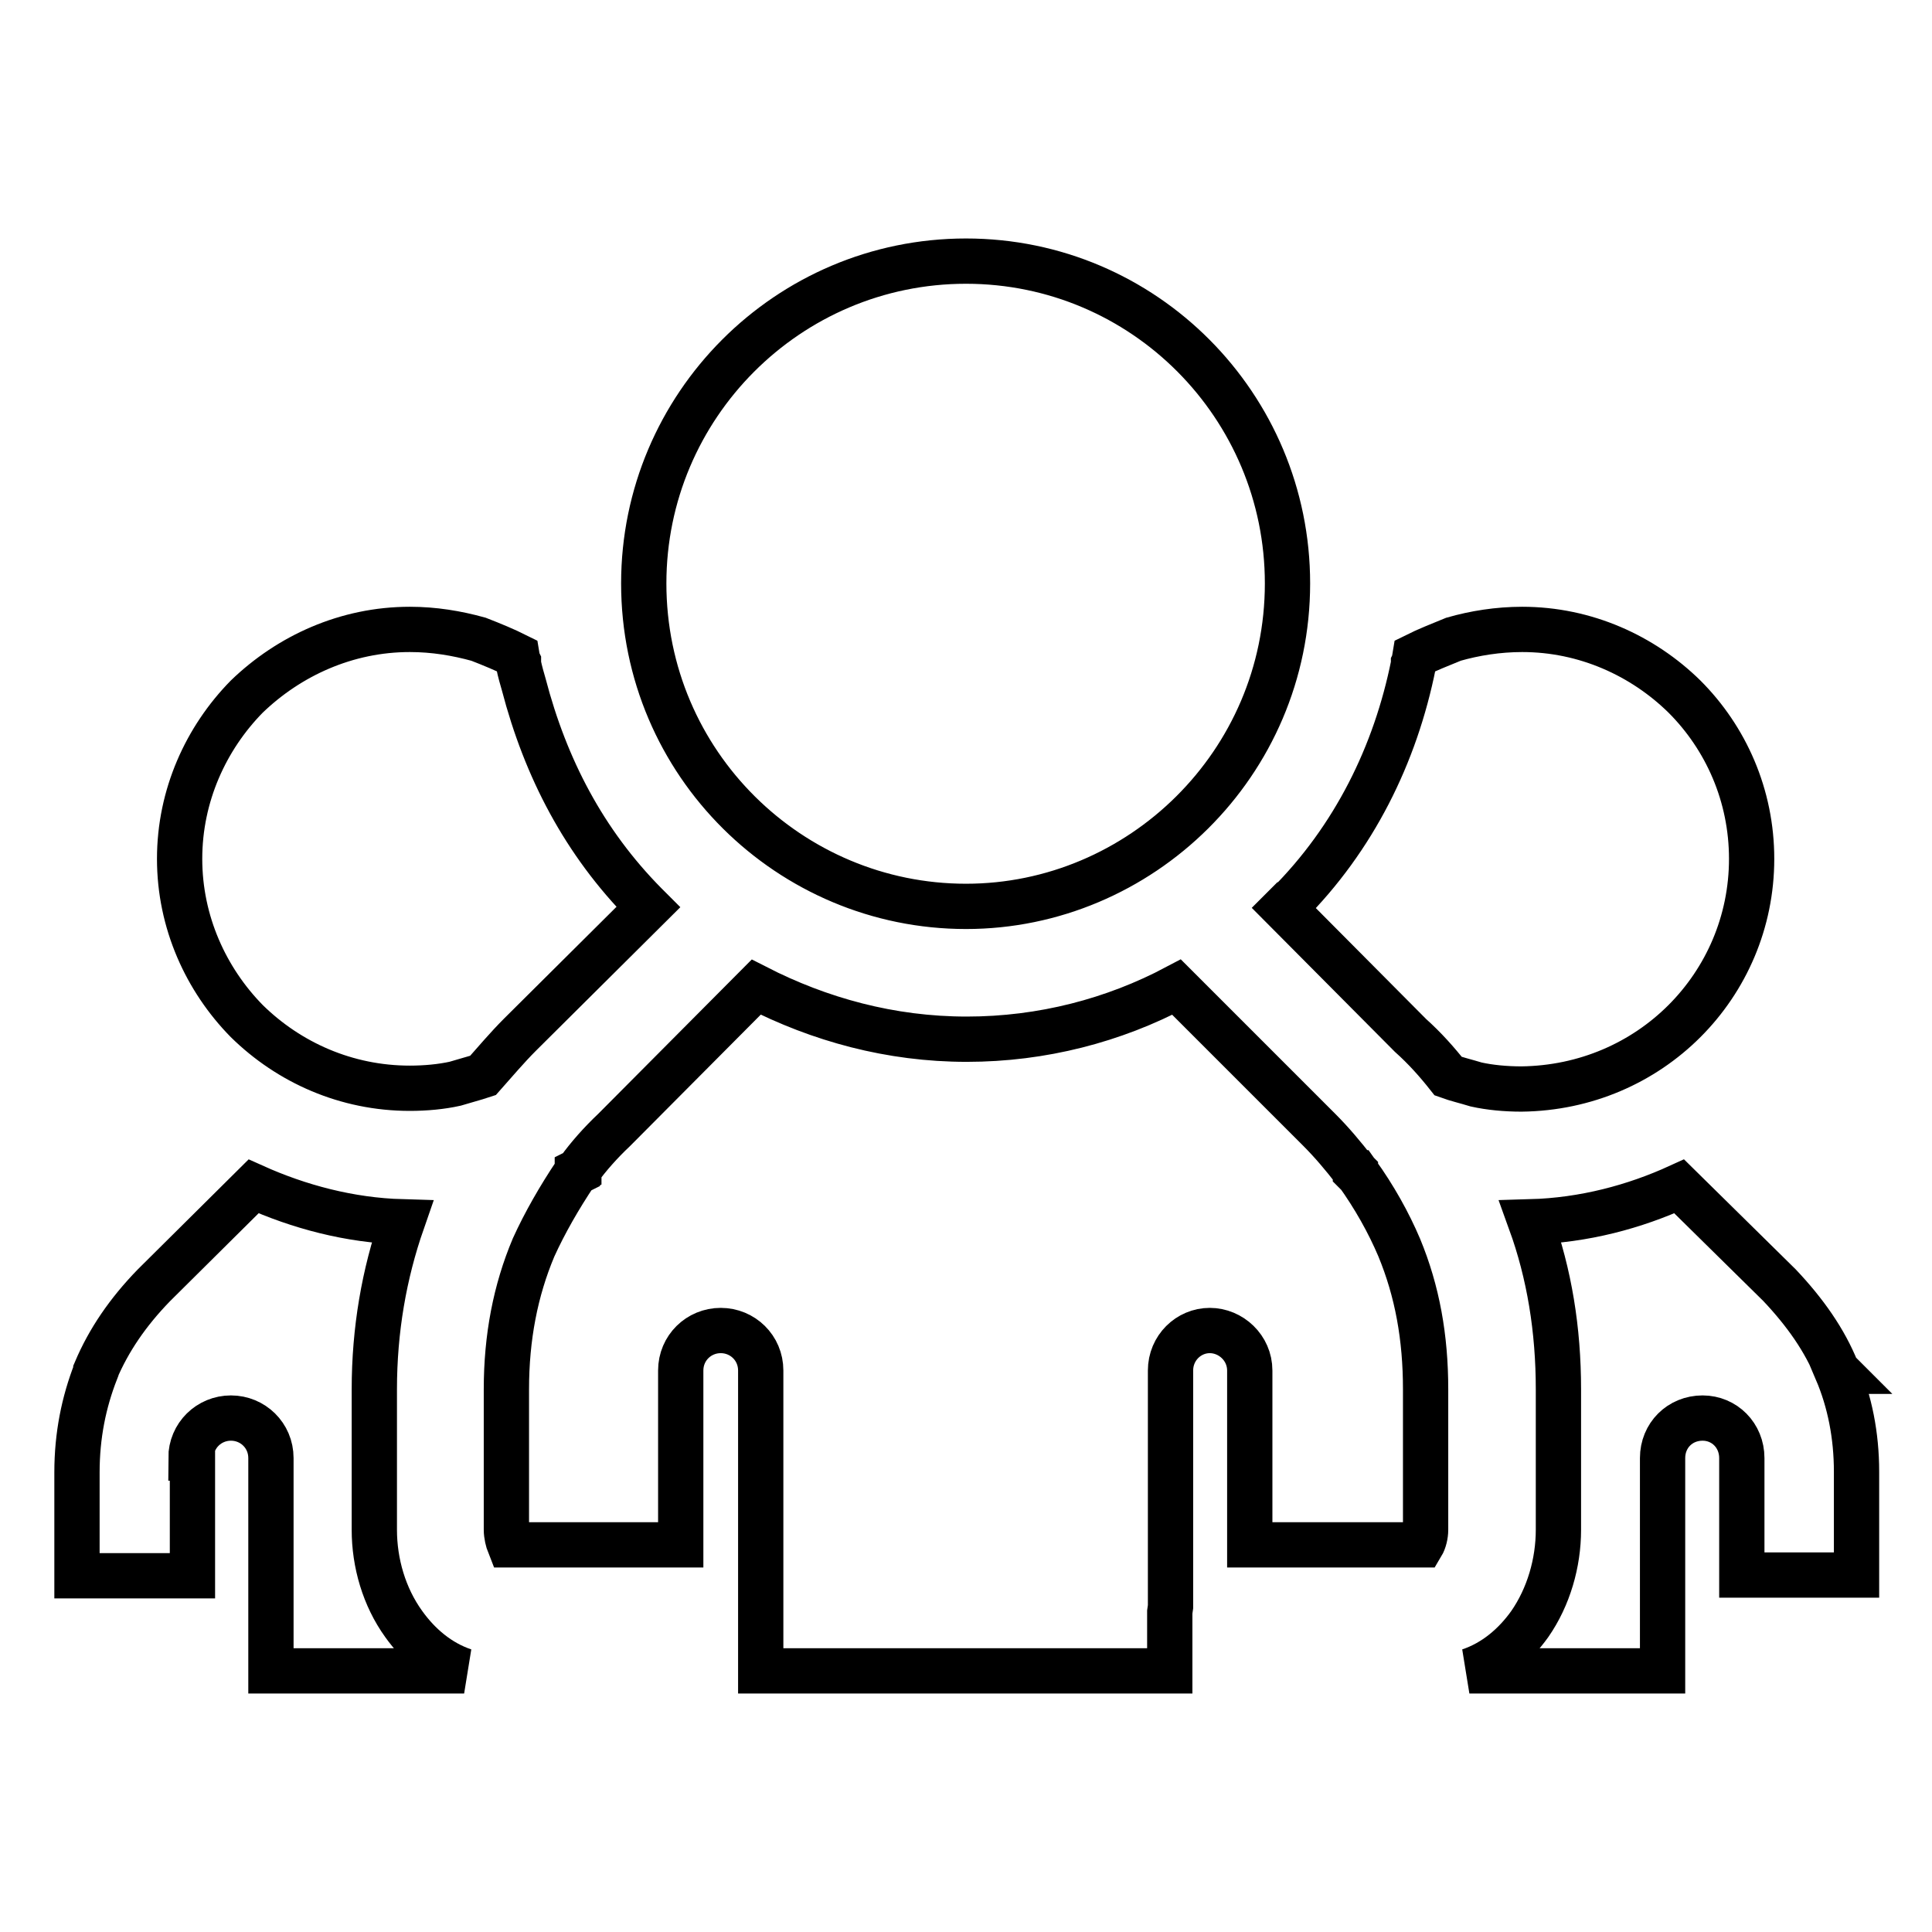 <?xml version="1.0" encoding="utf-8"?>
<!-- Svg Vector Icons : http://www.onlinewebfonts.com/icon -->
<!DOCTYPE svg PUBLIC "-//W3C//DTD SVG 1.1//EN" "http://www.w3.org/Graphics/SVG/1.1/DTD/svg11.dtd">
<svg version="1.1" xmlns="http://www.w3.org/2000/svg" xmlns:xlink="http://www.w3.org/1999/xlink" x="0px" y="0px" viewBox="0 0 256 256" enable-background="new 0 0 256 256" xml:space="preserve">
<g><g><path stroke-width="6" fill-opacity="0" stroke="#000000"  d="M246,208.7V195c0-4.8-0.9-9.3-2.6-13.3h0.1l-0.1-0.1c-1.6-4-4.2-7.7-7.6-11.3l-13.3-13.1c-5.9,2.7-12.6,4.5-19.7,4.7c2.5,6.9,3.7,14.3,3.7,22.2v18.6c0,4.4-1.3,8.9-3.8,12.5c-2,2.8-4.7,5.1-8,6.2h25.6v-28.2c0-3,2.3-5.3,5.3-5.3c2.9,0,5.2,2.3,5.2,5.3v15.5H246z M68.6,87.5l-0.1-0.6c-1.6-0.8-3.3-1.5-5.1-2.2c-2.9-0.8-5.9-1.3-9.1-1.3c-8.4,0-16,3.5-21.6,8.9c-5.4,5.5-8.9,13.1-8.9,21.5c0,8.4,3.5,16,8.9,21.5c5.6,5.5,13.2,8.9,21.6,8.9c2.1,0,4.2-0.2,6-0.6c1.3-0.4,2.5-0.7,3.7-1.1c1.6-1.8,3.2-3.7,4.9-5.4l17-16.9l-0.4-0.4h0c-8.1-8.2-13.2-18-16.1-29.1C69.2,90,68.9,89,68.7,88v-0.3L68.6,87.5z M25.3,193.2c0-3,2.4-5.3,5.3-5.3s5.3,2.3,5.3,5.3v28.2h25.6c-3.3-1.1-6-3.4-8-6.2c-2.6-3.6-3.9-8.1-3.9-12.5v-18.6c0-7.9,1.3-15.3,3.7-22.2c-7-0.2-13.7-2-19.7-4.7l-13.2,13.1c-3.5,3.6-6,7.3-7.7,11.3v0.1c-1.6,4.1-2.5,8.5-2.5,13.4v13.7h15.3V193.2z M188.4,204.7c0.3-0.5,0.5-1.3,0.5-2v-18.6c0-6.9-1.1-13-3.5-18.8c-1.4-3.3-3.3-6.7-5.6-9.9h-0.1l-0.1-0.1v-0.1l-0.1-0.1l-0.1-0.1c-1.4-1.8-2.9-3.6-4.6-5.3l-18.9-18.9c-8.3,4.4-17.8,6.9-27.8,6.9c-10.1,0-19.5-2.6-27.9-6.9l-18.8,18.9c-1.8,1.7-3.4,3.5-4.7,5.3v0.1l-0.2,0.1v0.1l-0.2,0.1c-2.2,3.3-4.1,6.6-5.6,9.9c-2.4,5.7-3.6,11.9-3.6,18.8v18.6c0,0.7,0.2,1.5,0.4,2h22.7v-23.1c0-3,2.4-5.3,5.3-5.3s5.3,2.3,5.3,5.3v31.3v0.7v0.1v7.7H155v-7.7v-0.1l0.1-0.7v-31.3c0-3,2.4-5.3,5.2-5.3s5.3,2.3,5.3,5.3v23.1H188.4z M223.2,135.3c5.5-5.5,8.9-13.1,8.9-21.5c0-8.4-3.4-16-8.9-21.5c-5.5-5.4-13.1-8.9-21.5-8.9c-3.2,0-6.3,0.5-9.1,1.3c-1.7,0.7-3.5,1.4-5.1,2.2l-0.1,0.6v0.2l-0.1,0.2V88c-2.4,12-7.9,23.1-16.7,31.9h-0.1l-0.4,0.4l16.8,16.9c1.9,1.7,3.5,3.5,5,5.4c1.1,0.4,2.4,0.7,3.7,1.1c1.8,0.4,3.9,0.6,6,0.6C210.1,144.2,217.7,140.8,223.2,135.3z M128,120.1c23.1,0,42.6-18.9,42.6-42.8c0-23.5-19-42.7-42.6-42.7S85.3,53.8,85.3,77.3C85.3,101.2,104.7,120.1,128,120.1z"/></g></g>
</svg>